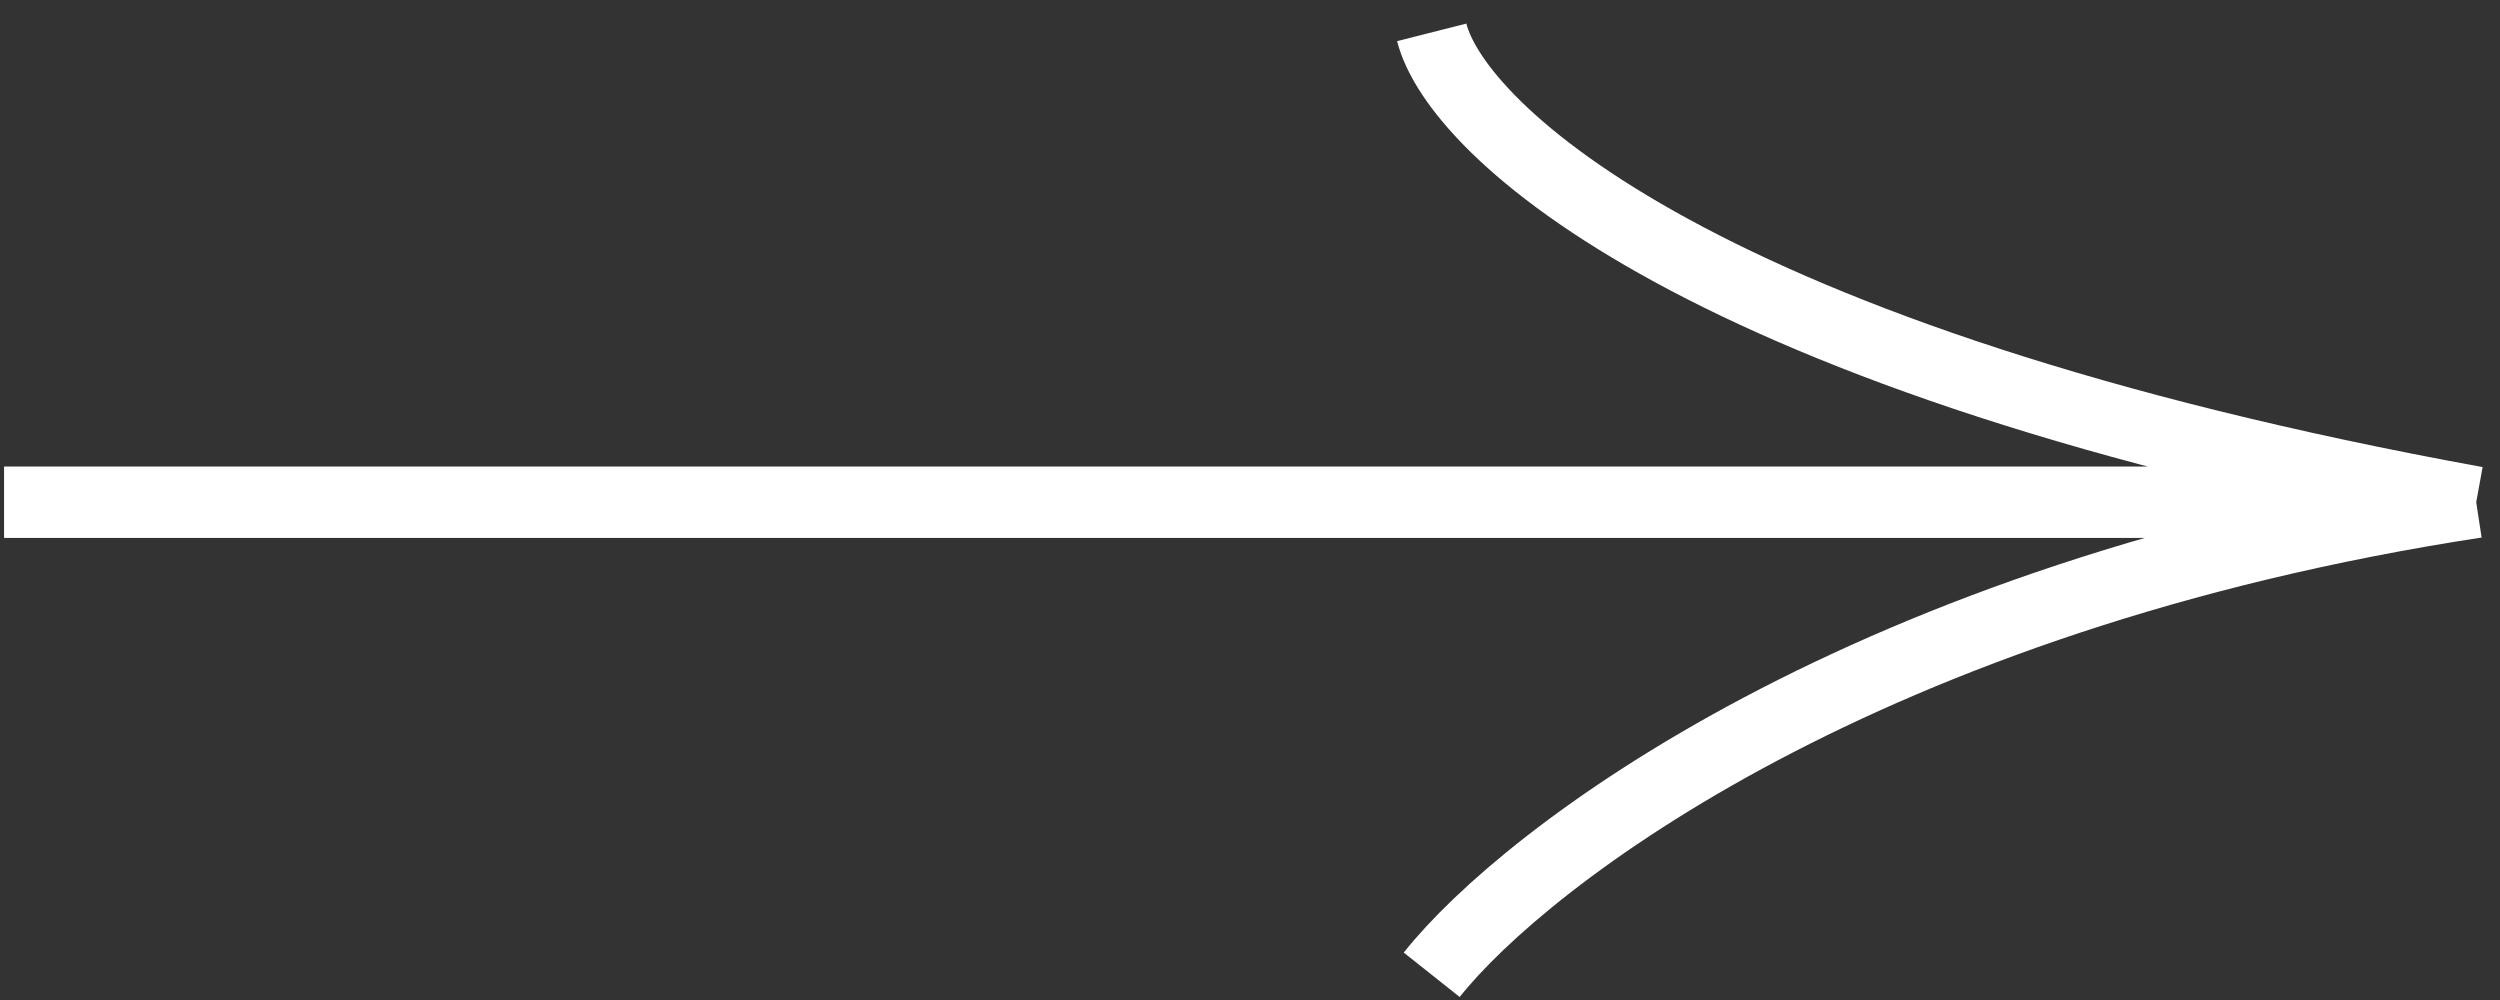<?xml version="1.0" encoding="UTF-8"?> <svg xmlns="http://www.w3.org/2000/svg" width="35" height="14" viewBox="0 0 35 14" fill="none"><rect x="0" y="0" width="35" height="14" fill="#333333" stroke="none"/> <path d="M0.057 7.031L34.667 7.031M34.667 7.031C23.802 5.052 20.391 1.821 20.044 0.453M34.667 7.031C26.135 8.336 21.363 11.986 20.044 13.647" stroke="white"></path> </svg> 